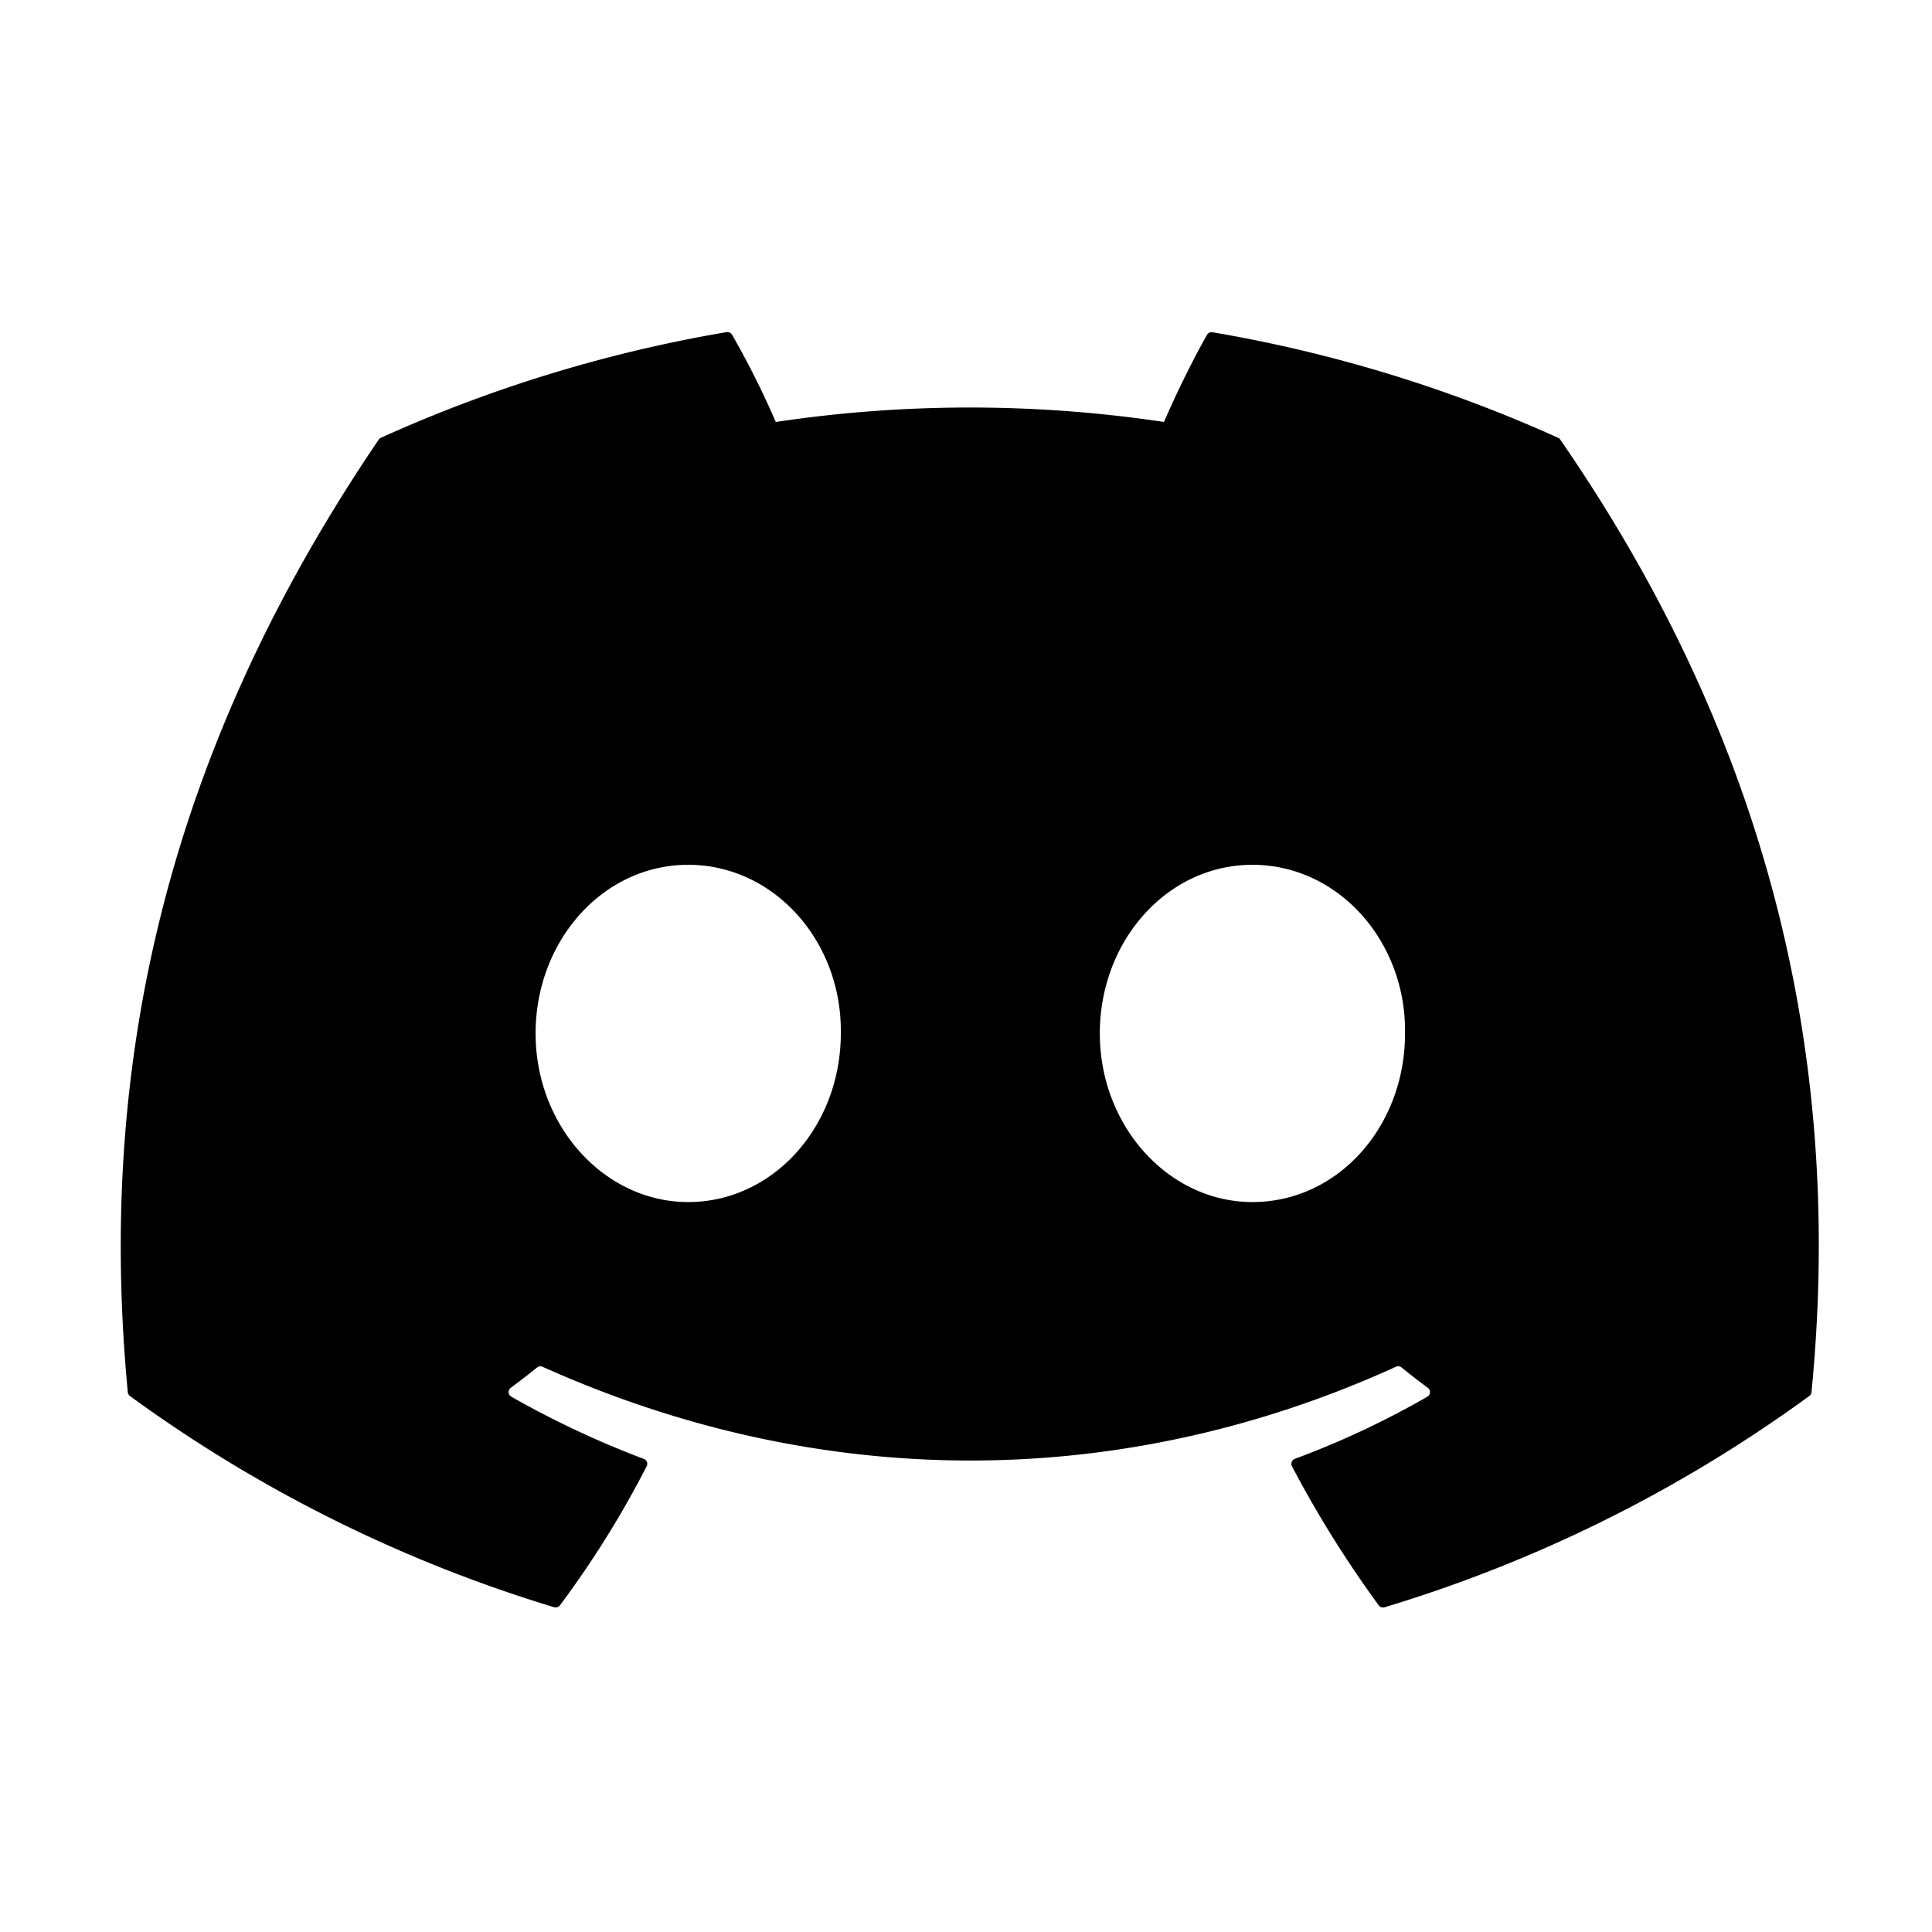 <svg xmlns="http://www.w3.org/2000/svg" fill="none" viewBox="0 0 256 256"><path fill="#000" d="M206.471 58.016a187.3 187.3 0 0 0-45.796-13.988.7.7 0 0 0-.74.338c-1.969 3.464-4.163 7.98-5.7 11.547a173.8 173.8 0 0 0-51.439 0 116 116 0 0 0-5.785-11.547.72.72 0 0 0-.74-.357 187 187 0 0 0-45.796 13.998.66.66 0 0 0-.3.253c-29.174 42.952-37.17 84.842-33.242 126.207a.75.75 0 0 0 .29.516 187.7 187.7 0 0 0 56.183 27.977.73.73 0 0 0 .787-.244 130 130 0 0 0 11.494-18.429.693.693 0 0 0-.385-.976 124 124 0 0 1-17.549-8.243.705.705 0 0 1-.075-1.174 102 102 0 0 0 3.487-2.694.71.71 0 0 1 .732-.094c36.814 16.561 76.685 16.561 113.068 0a.7.7 0 0 1 .741.084 84 84 0 0 0 3.487 2.704.704.704 0 0 1-.056 1.174 115.7 115.7 0 0 1-17.559 8.233.7.7 0 0 0-.415.406.7.7 0 0 0 .031.58c3.375 6.45 7.237 12.59 11.484 18.42a.72.72 0 0 0 .787.263 187 187 0 0 0 56.267-27.987.7.7 0 0 0 .3-.507c4.688-47.824-7.856-89.376-33.271-126.197a.56.56 0 0 0-.29-.263M91.19 159.278c-11.081 0-20.221-10.036-20.221-22.344 0-12.317 8.962-22.344 20.22-22.344 11.344 0 20.4 10.111 20.222 22.344 0 12.317-8.962 22.344-20.221 22.344m74.763 0c-11.09 0-20.221-10.036-20.221-22.344 0-12.317 8.953-22.344 20.221-22.344 11.344 0 20.4 10.111 20.222 22.344 0 12.317-8.869 22.344-20.222 22.344"/></svg>

